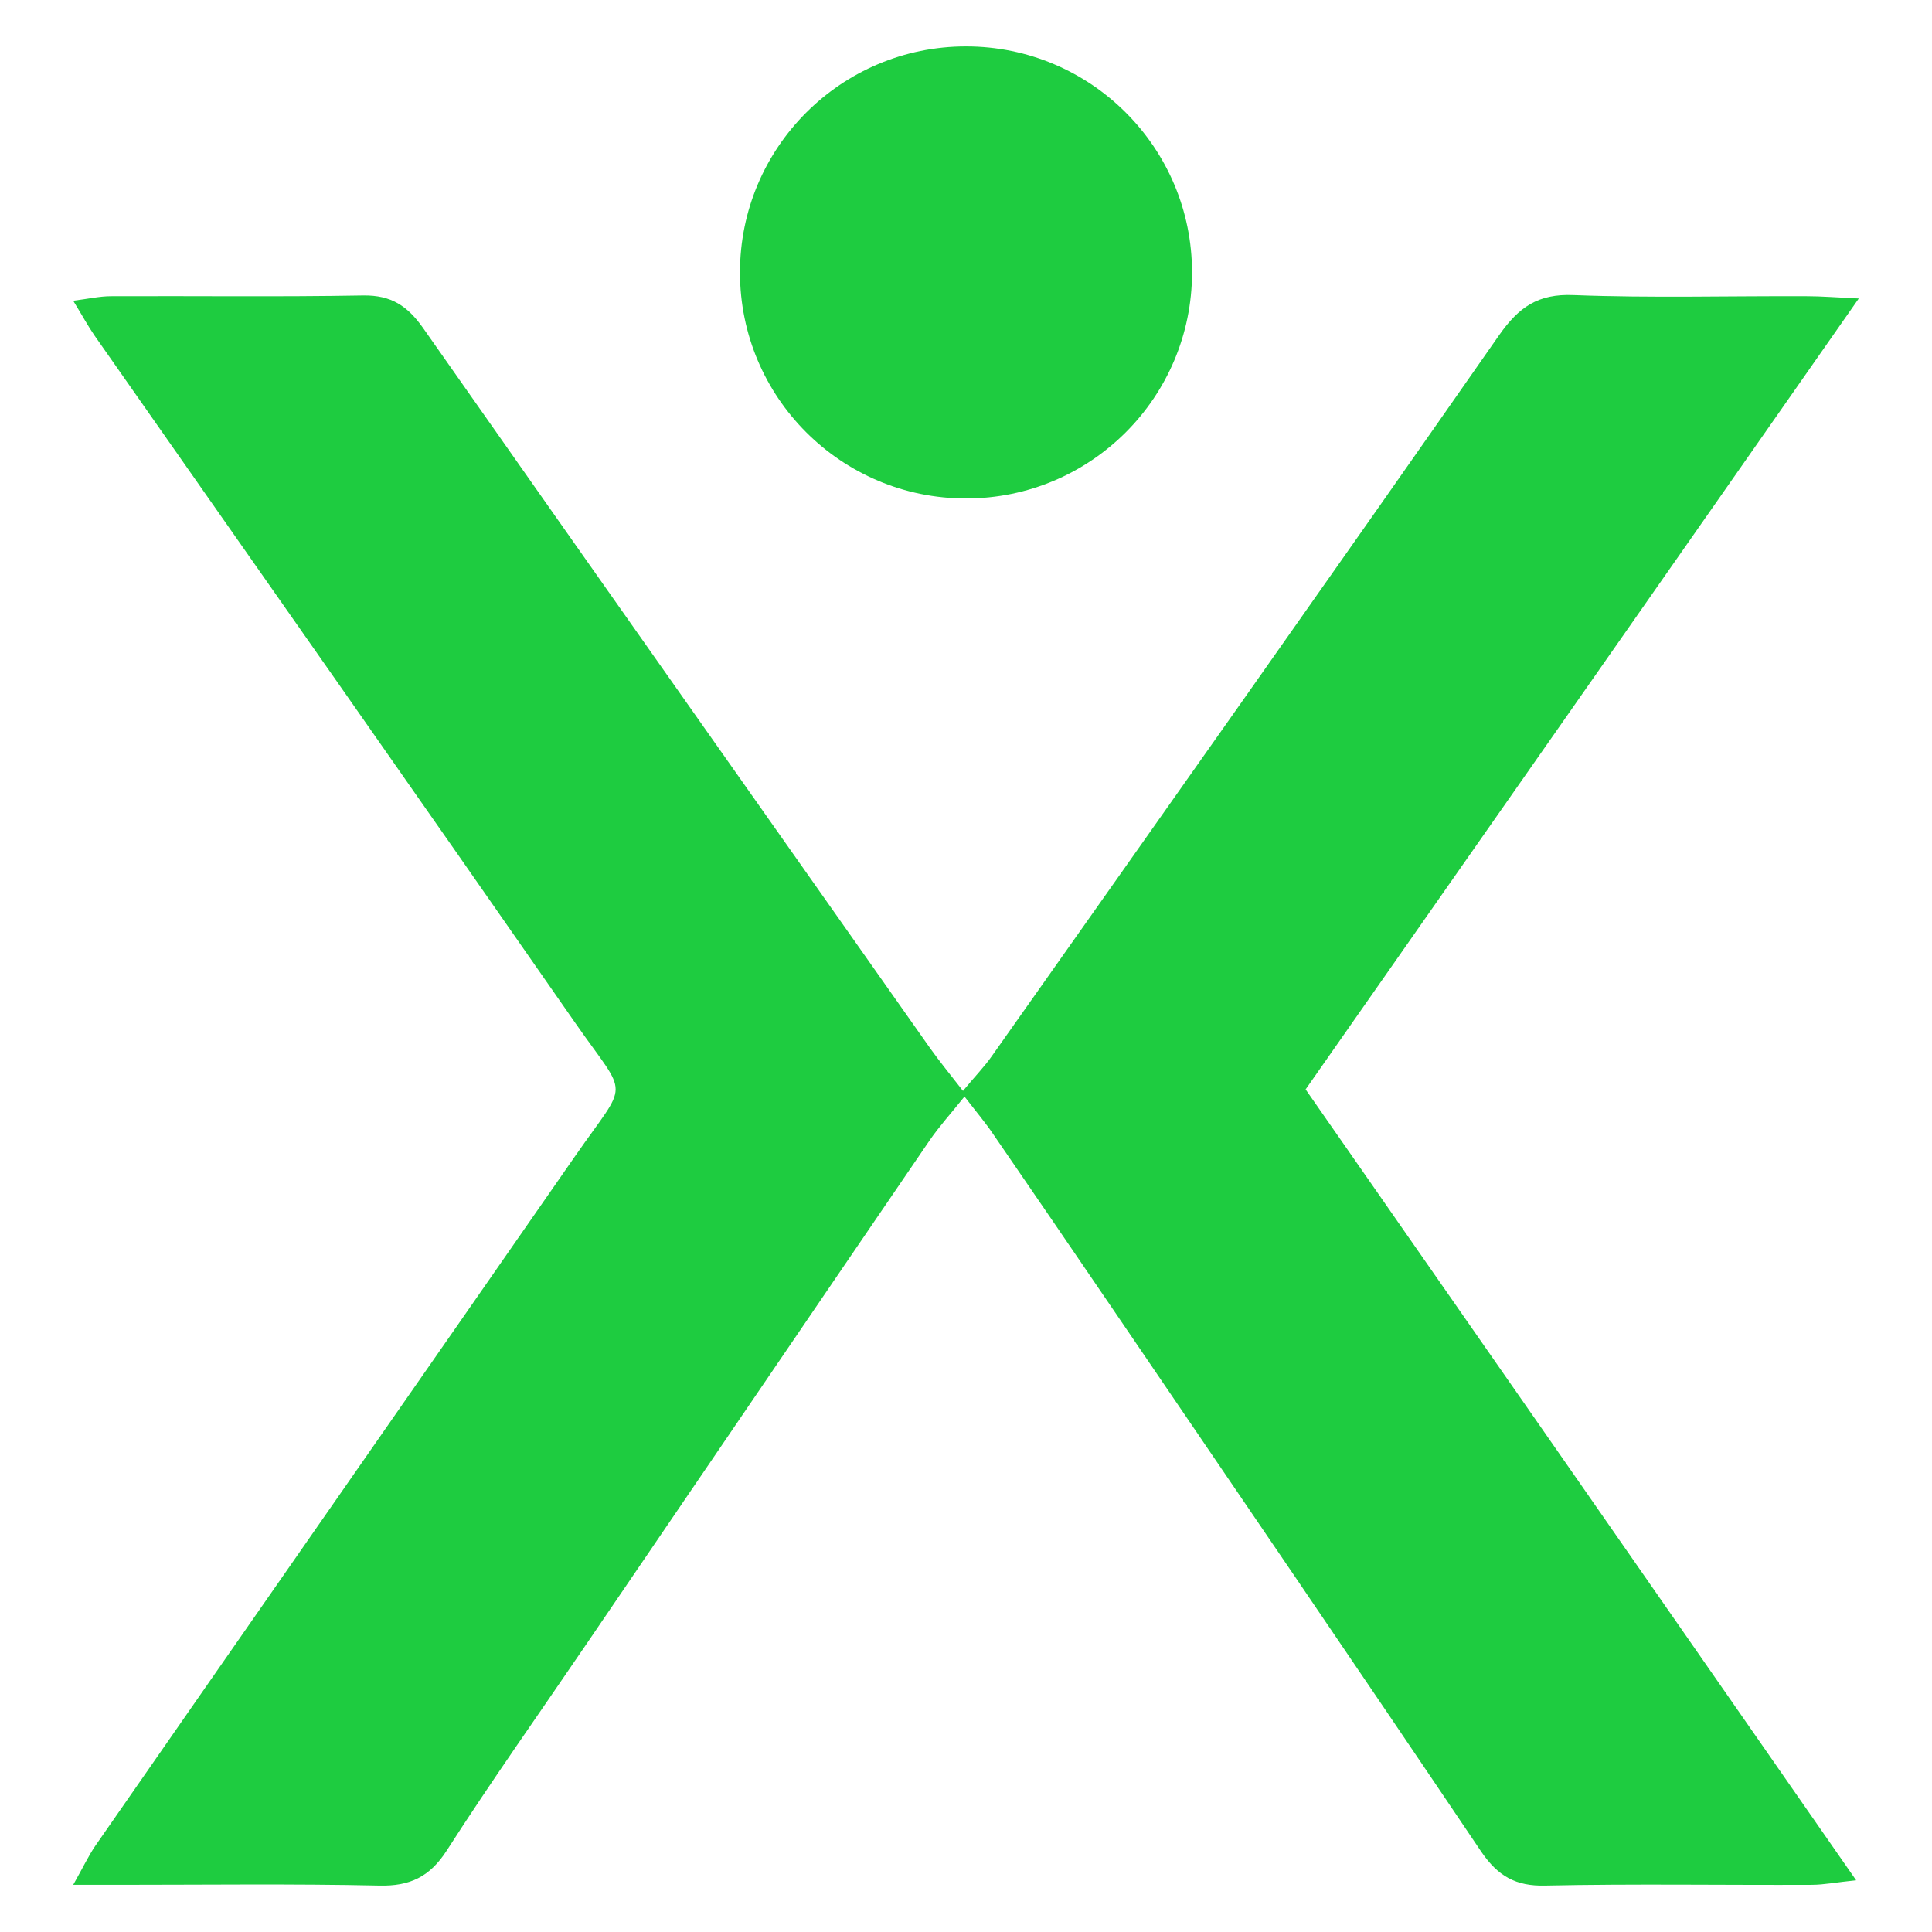 <?xml version="1.0" encoding="utf-8"?>
<!-- Generator: Adobe Illustrator 26.4.1, SVG Export Plug-In . SVG Version: 6.00 Build 0)  -->
<svg version="1.1" id="Layer_1" xmlns="http://www.w3.org/2000/svg" xmlns:xlink="http://www.w3.org/1999/xlink" x="0px" y="0px"
	 viewBox="0 0 512 512" style="enable-background:new 0 0 512 512;" xml:space="preserve">
<style type="text/css">
	.st0{fill:#1ECC40;}
</style>
<g>
	<path class="st0" d="M492.6,79.1c-49.8,71.2-98,140.2-146.6,209.6c48.5,69.6,96.6,138.7,145.9,209.6c-5.1,0.5-8.5,1.2-11.8,1.2
		c-23.5,0.1-47-0.3-70.6,0.2c-7.8,0.2-12.5-2.5-16.9-8.9c-32.4-48.1-65.1-96-97.7-143.9c-10.5-15.4-21-30.8-31.6-46.2
		c-2-3-4.3-5.7-7.7-10.1c-3.6,4.5-6.7,7.9-9.3,11.7c-30.4,44.5-60.7,89.1-91.1,133.7c-12.3,18.1-25,36-36.8,54.4
		c-4.5,7-9.8,9.5-17.9,9.3c-23.1-0.5-46.2-0.2-69.3-0.2c-3.2,0-6.4,0-11.8,0c2.6-4.6,4-7.6,5.9-10.4
		c42.3-60.9,84.8-121.8,127.1-182.7c14.3-20.6,14.3-14.9,0.2-35.1C110.3,210.5,67.7,149.8,25.1,89c-1.8-2.6-3.3-5.4-5.7-9.3
		c4-0.5,7-1.2,10-1.2c22.3-0.1,44.6,0.2,66.9-0.2c7.4-0.1,11.7,2.8,15.8,8.6c44.7,63.7,89.6,127.3,134.4,190.9
		c2.5,3.5,5.2,6.8,8.7,11.3c3.2-3.9,5.7-6.4,7.7-9.3c44.9-63.6,89.8-127.1,134.4-191c5.2-7.4,10.3-11,19.7-10.6
		c20.7,0.8,41.4,0.2,62,0.3C482.6,78.5,486.2,78.8,492.6,79.1z"/>
	<circle class="st0" cx="256" cy="72.2" r="59.9"/>
</g>
</svg>
